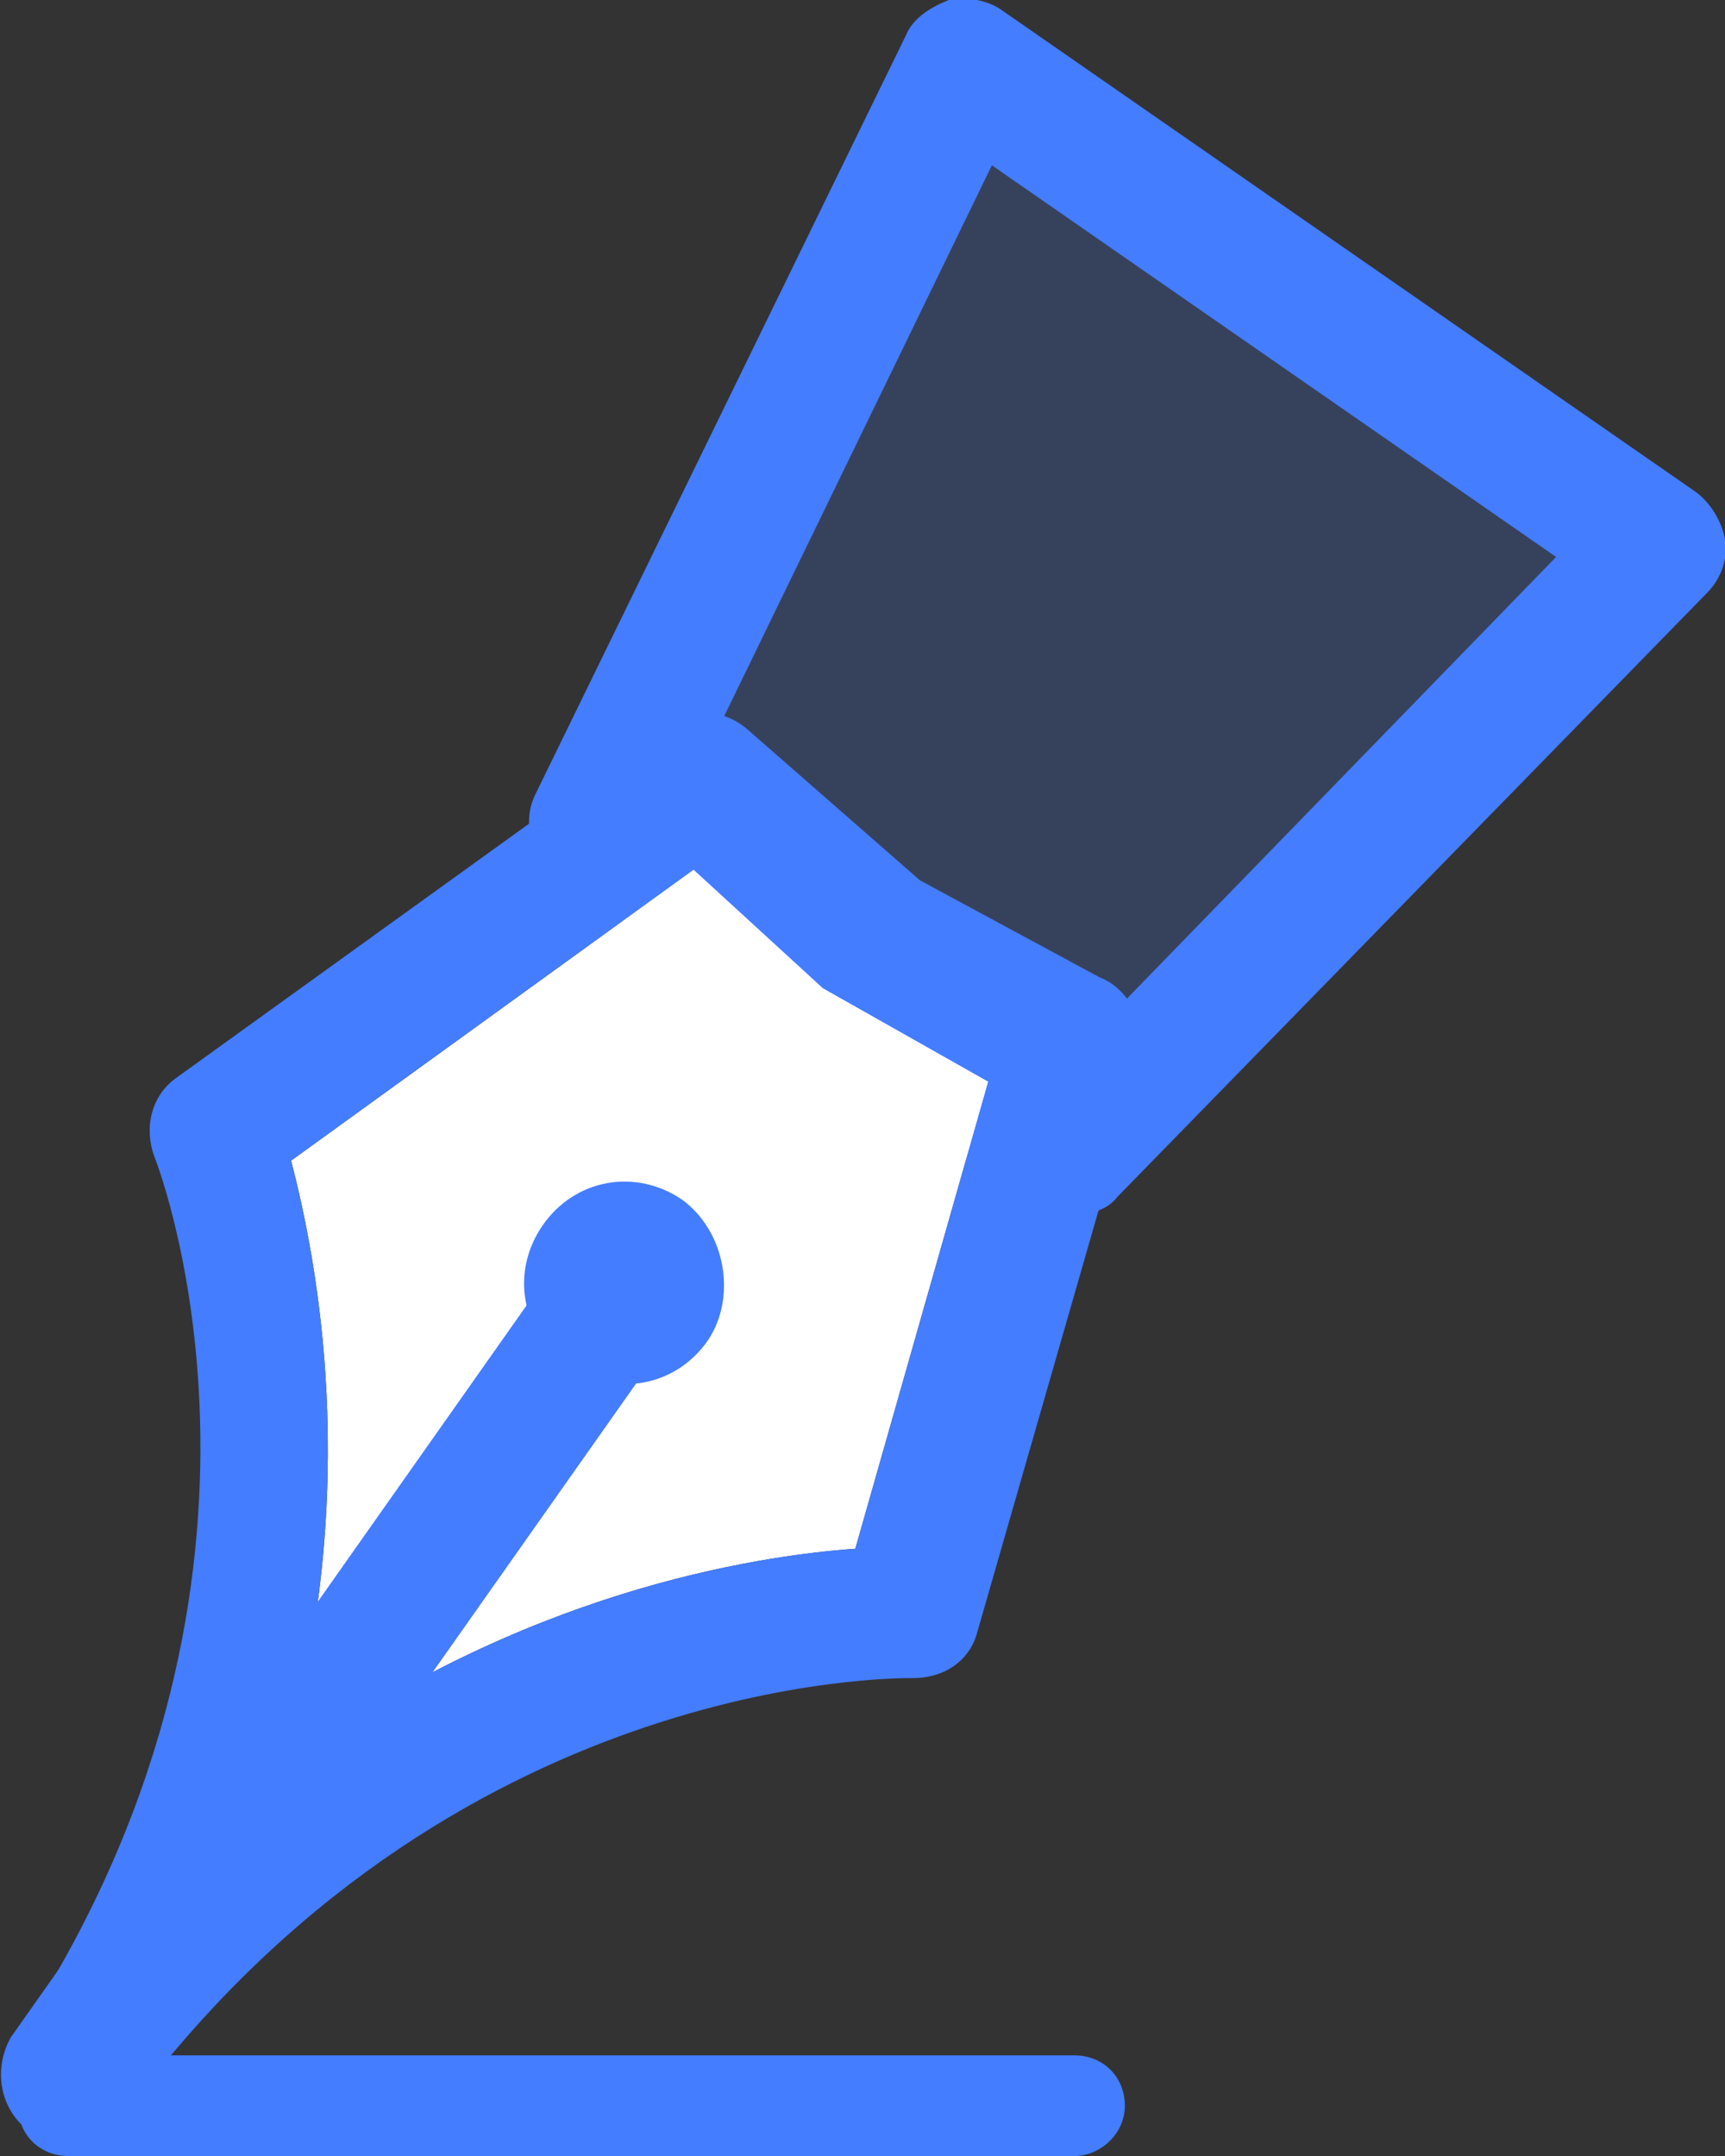 <?xml version="1.0" encoding="utf-8"?>
<!-- Generator: Adobe Illustrator 24.1.2, SVG Export Plug-In . SVG Version: 6.00 Build 0)  -->
<svg version="1.1" id="Layer_1" xmlns="http://www.w3.org/2000/svg" xmlns:xlink="http://www.w3.org/1999/xlink" x="0px" y="0px"
	 viewBox="0 0 48 60" style="enable-background:new 0 0 48 60;" xml:space="preserve">
<rect x="0" y="0" width="48" height="60" fill="#333333" stroke="none"/>
<style type="text/css">
	.st0{opacity:0.2;fill:#447DFF;}
	.st1{fill:#447DFF;}
	.st2{fill:#FFFFFF;}
</style>
<g>
	<polygon class="st0" points="29.8,32 16.6,22.9 26.9,1.8 46.1,15.2 	"/>
	<path class="st1" d="M29.8,33.8c-0.4,0-0.7-0.1-1.1-0.3l-13.2-9.1c-0.7-0.5-1-1.5-0.6-2.3L25.2,1c0.2-0.5,0.7-0.8,1.2-1
		c0.5-0.1,1.1,0,1.5,0.3l19.3,13.4c0.4,0.3,0.7,0.8,0.8,1.3c0.1,0.5-0.1,1.1-0.5,1.5L31.1,33.3C30.8,33.7,30.3,33.8,29.8,33.8z
		 M19,22.3l10.6,7.3l13.7-14.1L27.6,4.6L19,22.3z"/>
	<path class="st2" d="M23.8,43.1c-2.8,0.2-9.3,1.2-15.9,6c2.2-7.7,0.9-14.1,0.2-16.8l11.2-8.1l3.6,3.3l4.6,2.6L23.8,43.1z"/>
	<path class="st1" d="M30.6,27.2l-5-2.7l-4.8-4.2c-0.7-0.6-1.6-0.6-2.3-0.1L4.9,30c-0.7,0.5-0.9,1.4-0.6,2.2
		c0.2,0.5,4.5,12-3.9,24.6c-0.6,0.8-0.3,2,0.5,2.5c0.3,0.2,0.7,0.3,1.1,0.3c0.6,0,1.1-0.3,1.5-0.8c9-12.2,21.4-12.1,21.9-12.1
		c0.9,0,1.6-0.5,1.8-1.3l4.6-16C31.9,28.5,31.4,27.5,30.6,27.2z M23.8,43.1c-2.8,0.2-9.3,1.2-15.9,6c2.2-7.7,0.9-14.1,0.2-16.8
		l11.2-8.1l3.6,3.3l4.6,2.6L23.8,43.1z"/>
	<path class="st1" d="M1.9,59.6c-0.4,0-0.7-0.1-1.1-0.3c-0.8-0.6-1-1.7-0.5-2.6l15.5-22c0.6-0.8,1.7-1,2.6-0.5
		c0.8,0.6,1,1.7,0.5,2.6l-15.5,22C3,59.4,2.4,59.6,1.9,59.6z"/>
	<path class="st1" d="M19.7,37.3c-0.9,1.3-2.6,1.6-3.9,0.7c-1.3-0.9-1.6-2.6-0.7-3.9c0.9-1.3,2.6-1.6,3.9-0.7
		C20.2,34.3,20.5,36.1,19.7,37.3z"/>
	<path class="st1" d="M29.9,60h-28c-0.8,0-1.4-0.6-1.4-1.4c0-0.8,0.6-1.4,1.4-1.4h28c0.8,0,1.4,0.6,1.4,1.4
		C31.3,59.4,30.6,60,29.9,60z"/>
</g>
</svg>
